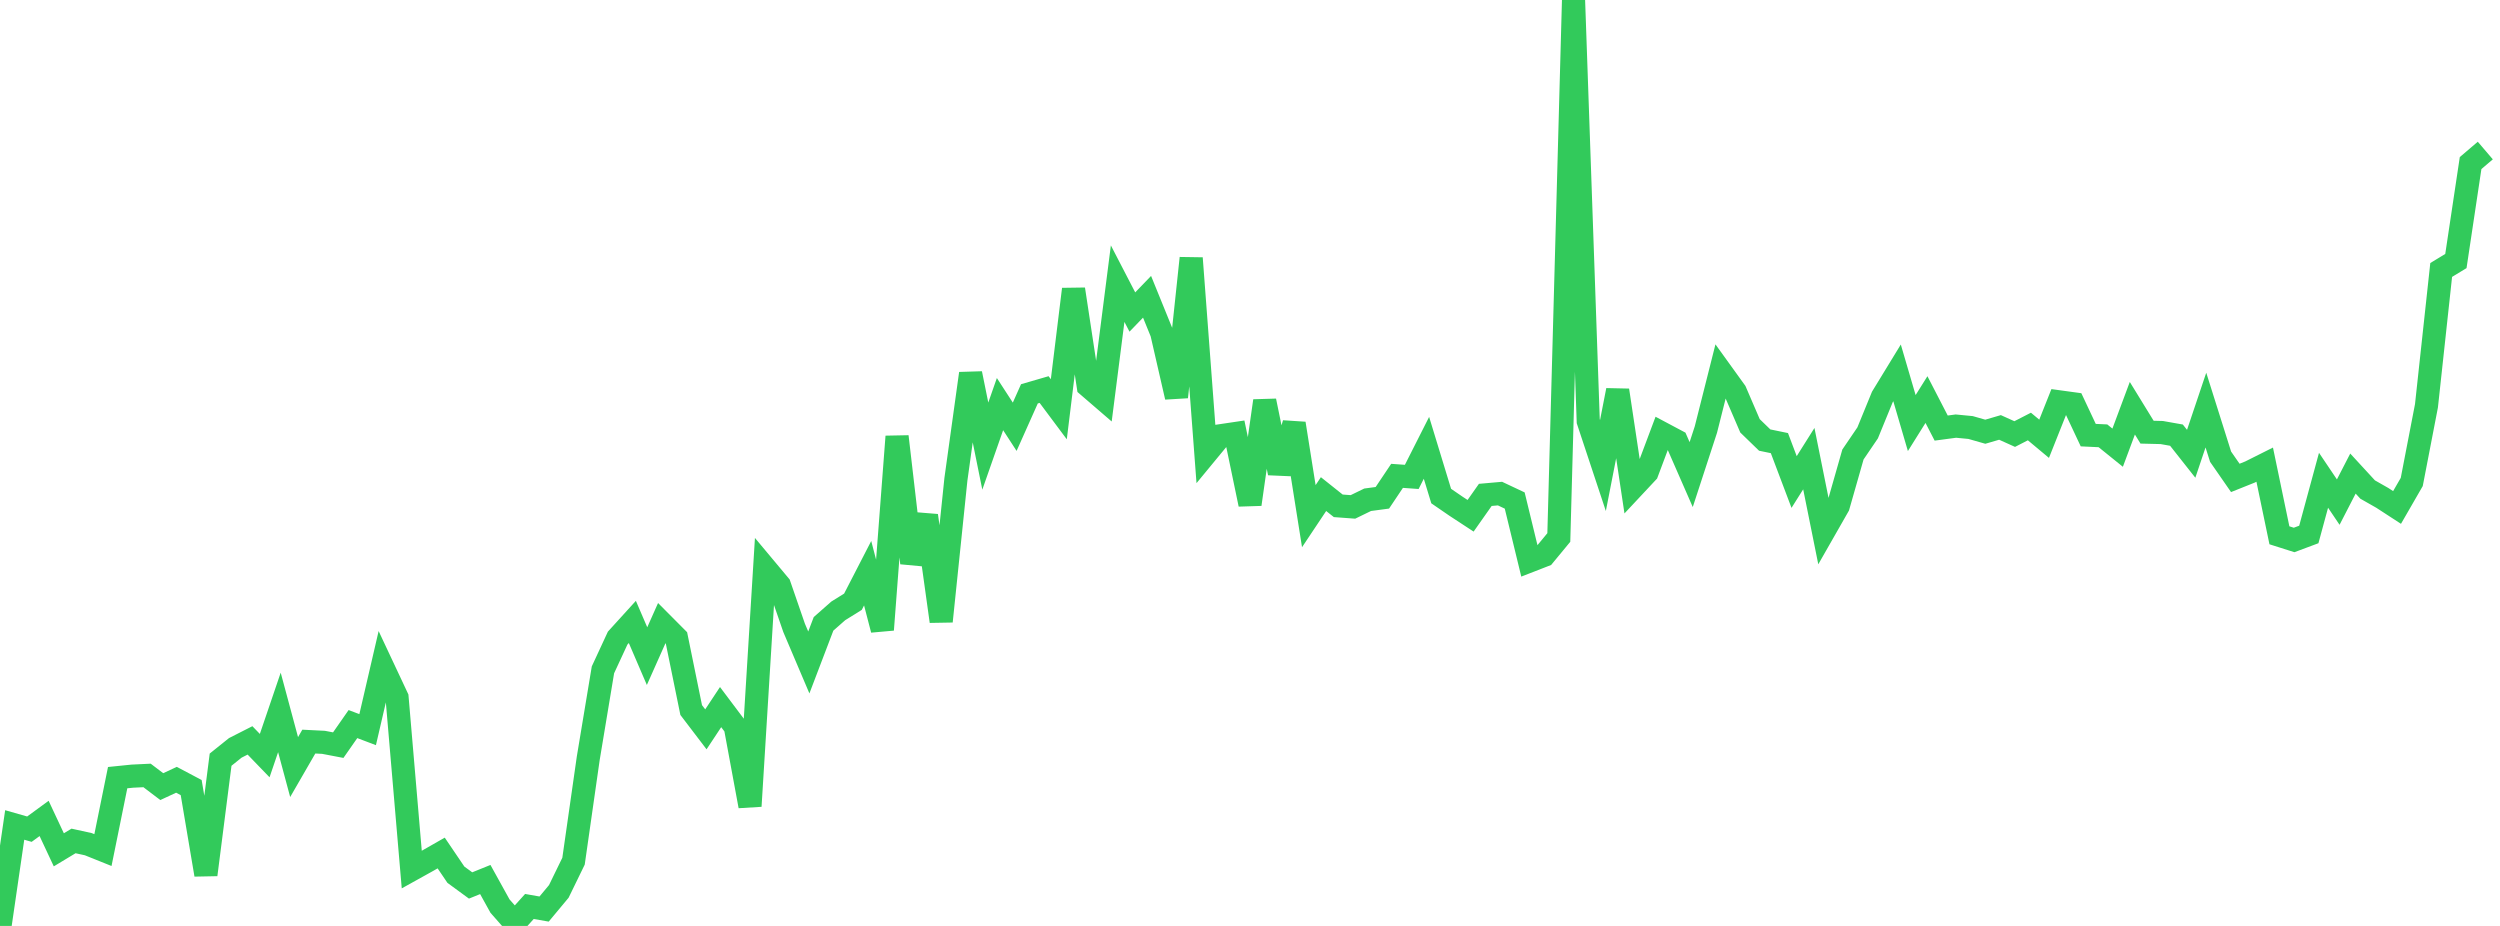<?xml version="1.0" standalone="no"?>
<!DOCTYPE svg PUBLIC "-//W3C//DTD SVG 1.1//EN" "http://www.w3.org/Graphics/SVG/1.1/DTD/svg11.dtd">

<svg width="135" height="50" viewBox="0 0 135 50" preserveAspectRatio="none" 
  xmlns="http://www.w3.org/2000/svg"
  xmlns:xlink="http://www.w3.org/1999/xlink">


<polyline points="0.0, 50.0 0.794, 44.548 1.588, 44.775 2.382, 44.195 3.176, 45.89 3.971, 45.411 4.765, 45.585 5.559, 45.904 6.353, 41.993 7.147, 41.912 7.941, 41.874 8.735, 42.477 9.529, 42.108 10.324, 42.529 11.118, 47.234 11.912, 41.022 12.706, 40.385 13.5, 39.981 14.294, 40.803 15.088, 38.47 15.882, 41.422 16.676, 40.046 17.471, 40.086 18.265, 40.238 19.059, 39.1 19.853, 39.401 20.647, 35.976 21.441, 37.667 22.235, 46.957 23.029, 46.516 23.824, 46.062 24.618, 47.234 25.412, 47.815 26.206, 47.494 27.0, 48.929 27.794, 49.831 28.588, 48.949 29.382, 49.089 30.176, 48.135 30.971, 46.503 31.765, 40.948 32.559, 36.171 33.353, 34.458 34.147, 33.584 34.941, 35.431 35.735, 33.65 36.529, 34.448 37.324, 38.342 38.118, 39.384 38.912, 38.183 39.706, 39.239 40.5, 43.53 41.294, 30.654 42.088, 31.604 42.882, 33.905 43.676, 35.773 44.471, 33.688 45.265, 32.988 46.059, 32.494 46.853, 30.953 47.647, 34.006 48.441, 23.573 49.235, 30.4 50.029, 27.842 50.824, 33.552 51.618, 25.888 52.412, 20.171 53.206, 24.09 54.0, 21.822 54.794, 23.045 55.588, 21.267 56.382, 21.036 57.176, 22.1 57.971, 15.619 58.765, 20.844 59.559, 21.528 60.353, 15.317 61.147, 16.85 61.941, 16.026 62.735, 17.979 63.529, 21.44 64.324, 13.941 65.118, 24.493 65.912, 23.53 66.706, 23.412 67.5, 27.231 68.294, 21.648 69.088, 25.54 69.882, 22.871 70.676, 27.873 71.471, 26.681 72.265, 27.314 73.059, 27.373 73.853, 26.987 74.647, 26.881 75.441, 25.696 76.235, 25.753 77.029, 24.182 77.824, 26.787 78.618, 27.332 79.412, 27.852 80.206, 26.724 81.0, 26.654 81.794, 27.028 82.588, 30.295 83.382, 29.986 84.176, 29.024 84.971, 0.0 85.765, 22.742 86.559, 25.137 87.353, 21.076 88.147, 26.355 88.941, 25.506 89.735, 23.39 90.529, 23.813 91.324, 25.628 92.118, 23.196 92.912, 20.049 93.706, 21.15 94.5, 22.994 95.294, 23.764 96.088, 23.928 96.882, 26.029 97.676, 24.767 98.471, 28.715 99.265, 27.324 100.059, 24.543 100.853, 23.375 101.647, 21.435 102.441, 20.135 103.235, 22.846 104.029, 21.577 104.824, 23.116 105.618, 23.01 106.412, 23.086 107.206, 23.313 108.0, 23.081 108.794, 23.439 109.588, 23.031 110.382, 23.694 111.176, 21.697 111.971, 21.806 112.765, 23.497 113.559, 23.534 114.353, 24.175 115.147, 22.044 115.941, 23.337 116.735, 23.357 117.529, 23.498 118.324, 24.505 119.118, 22.144 119.912, 24.662 120.706, 25.807 121.5, 25.489 122.294, 25.091 123.088, 28.906 123.882, 29.158 124.676, 28.861 125.471, 25.934 126.265, 27.114 127.059, 25.573 127.853, 26.435 128.647, 26.887 129.441, 27.403 130.235, 26.026 131.029, 21.913 131.824, 14.578 132.618, 14.096 133.412, 8.806 134.206, 8.129" fill="none" stroke="#32ca5b" stroke-width="1.25"/>

</svg>